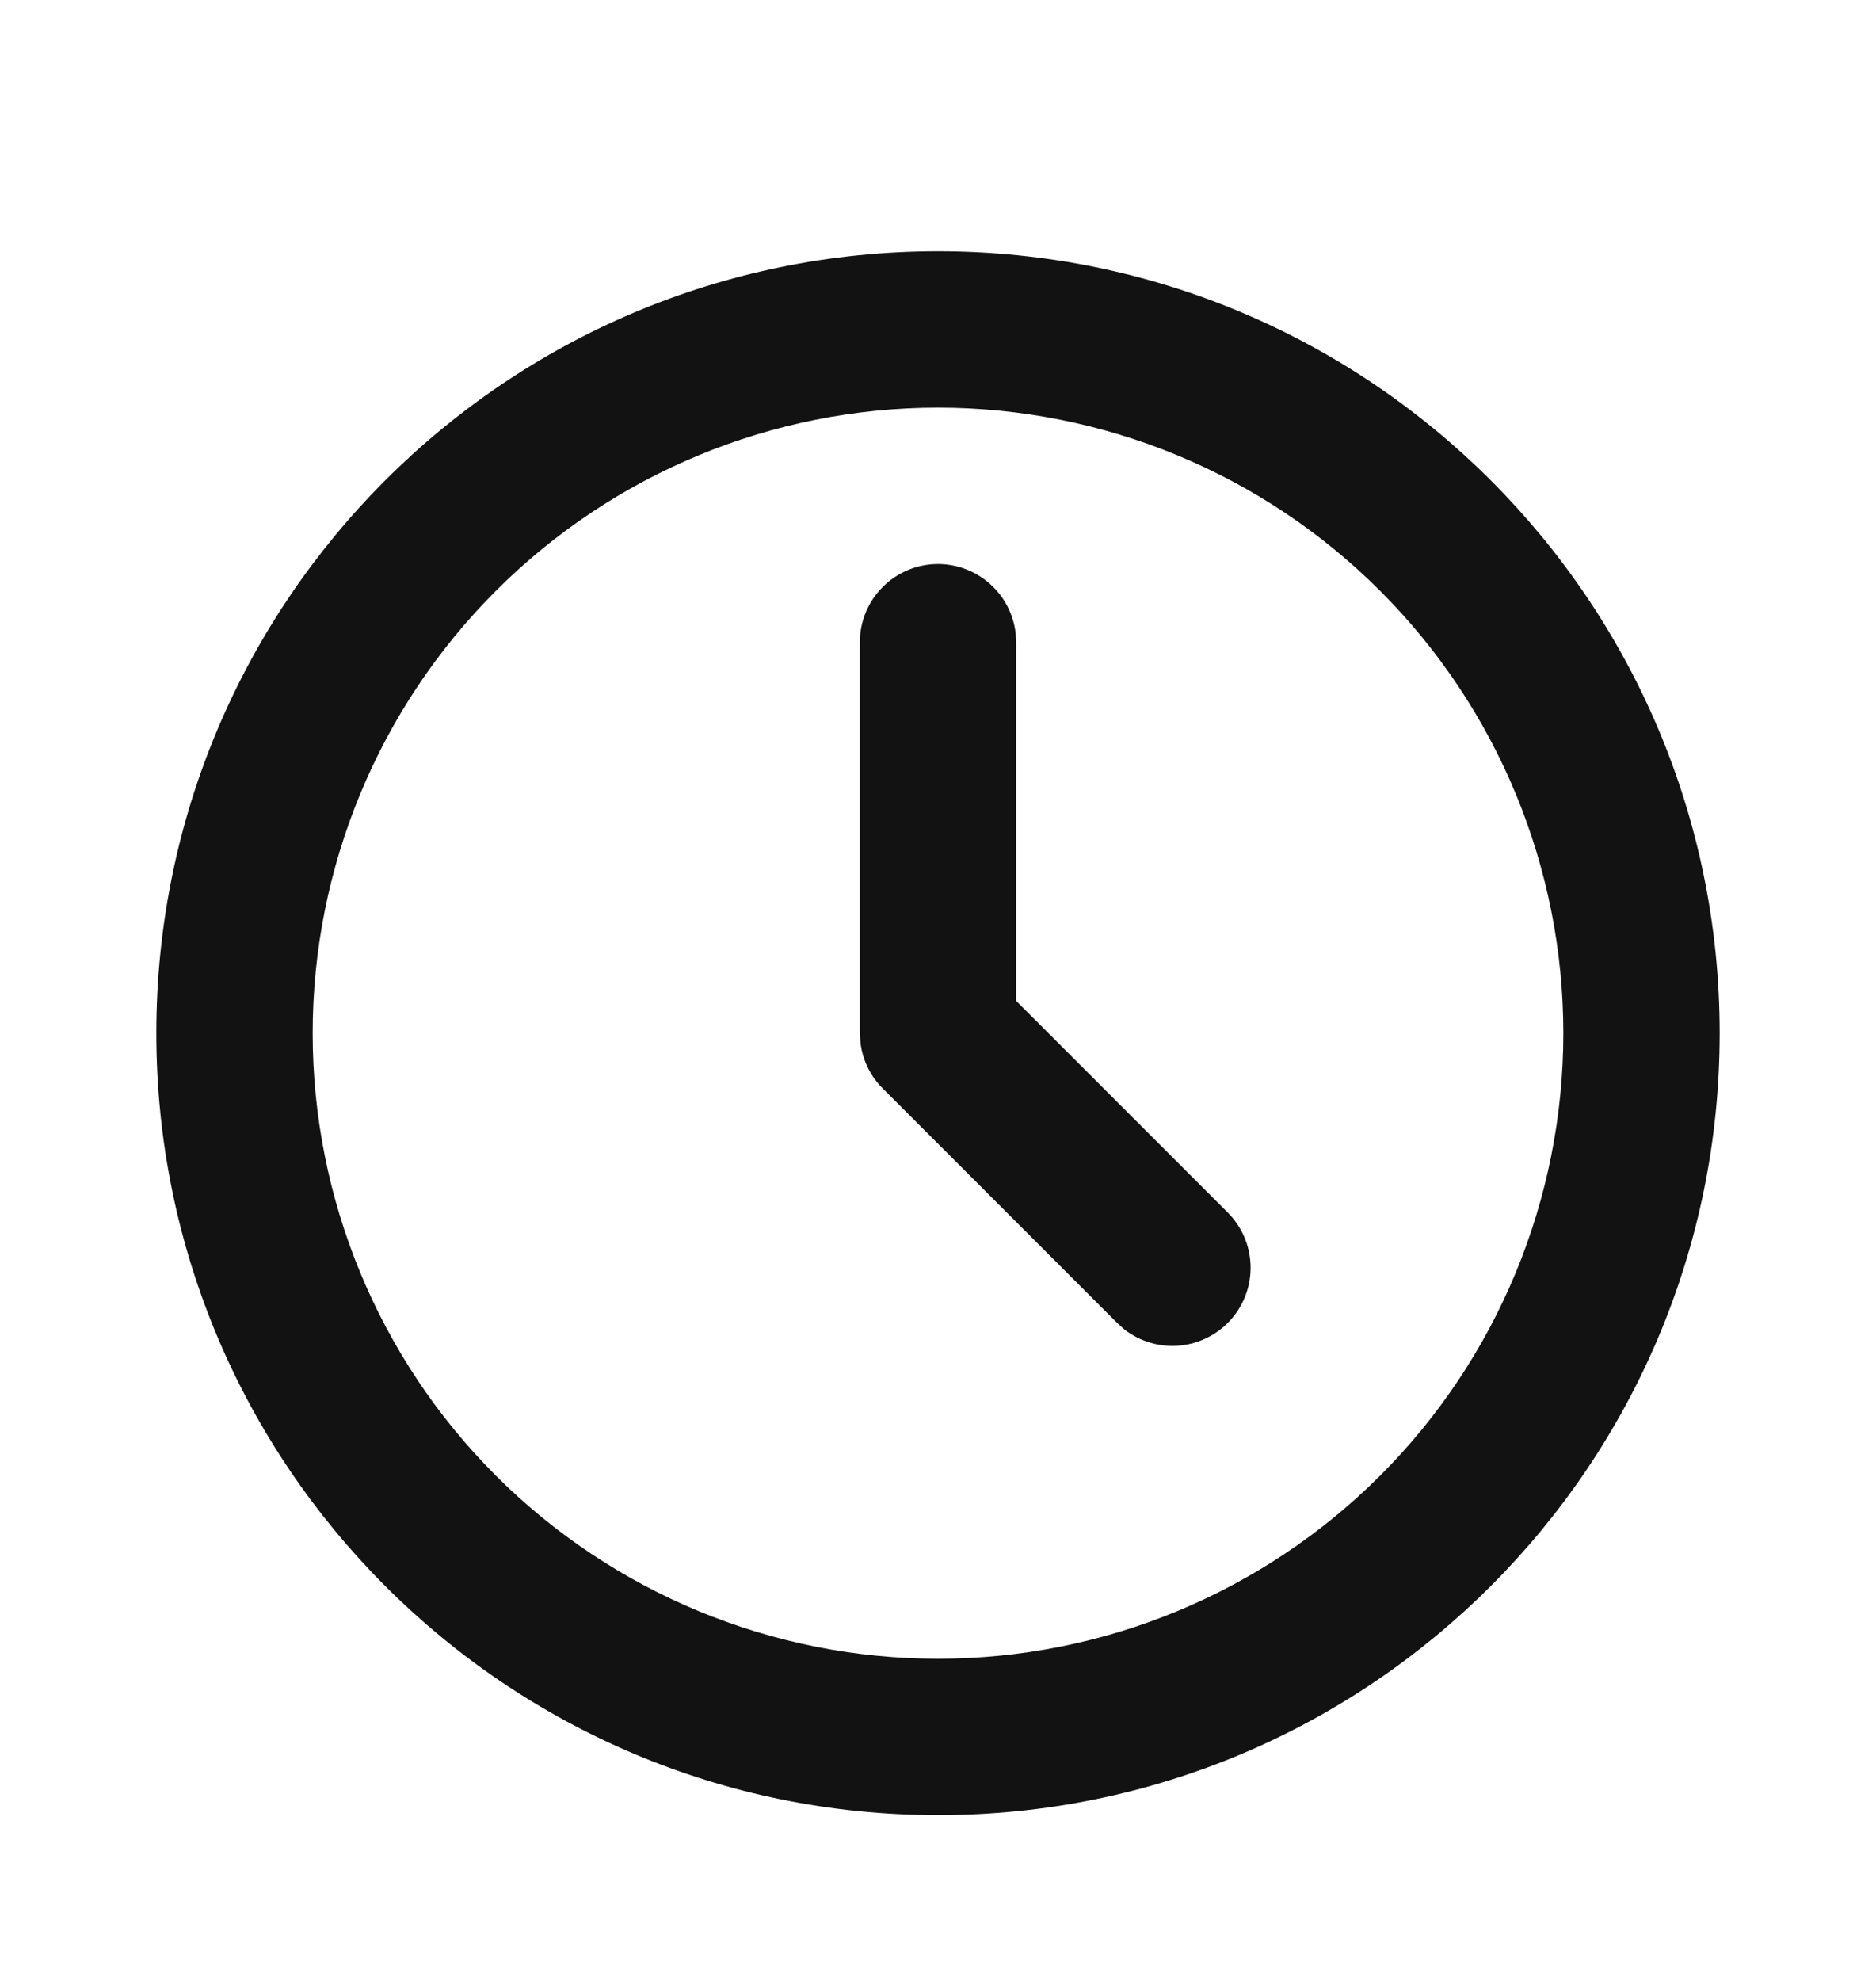 <svg width="18" height="19" viewBox="0 0 18 19" fill="none" xmlns="http://www.w3.org/2000/svg">
<path d="M9 2.41C13.142 2.41 16.5 5.768 16.5 9.91C16.5 14.052 13.142 17.41 9 17.41C4.858 17.41 1.5 14.052 1.5 9.91C1.5 5.768 4.858 2.41 9 2.41ZM9 3.91C7.409 3.91 5.883 4.542 4.757 5.668C3.632 6.793 3 8.319 3 9.91C3 11.502 3.632 13.028 4.757 14.153C5.883 15.278 7.409 15.91 9 15.91C10.591 15.91 12.117 15.278 13.243 14.153C14.368 13.028 15 11.502 15 9.91C15 8.319 14.368 6.793 13.243 5.668C12.117 4.542 10.591 3.91 9 3.91ZM9 5.41C9.184 5.41 9.361 5.478 9.498 5.6C9.636 5.722 9.723 5.89 9.745 6.072L9.75 6.16V9.6L11.78 11.63C11.915 11.765 11.993 11.946 11.999 12.136C12.005 12.327 11.938 12.512 11.812 12.655C11.685 12.798 11.51 12.888 11.32 12.906C11.13 12.924 10.941 12.869 10.79 12.753L10.72 12.69L8.47 10.44C8.353 10.324 8.278 10.172 8.257 10.008L8.25 9.91V6.16C8.25 5.961 8.329 5.77 8.47 5.63C8.61 5.489 8.801 5.41 9 5.41Z" fill="#121212"/>
</svg>
